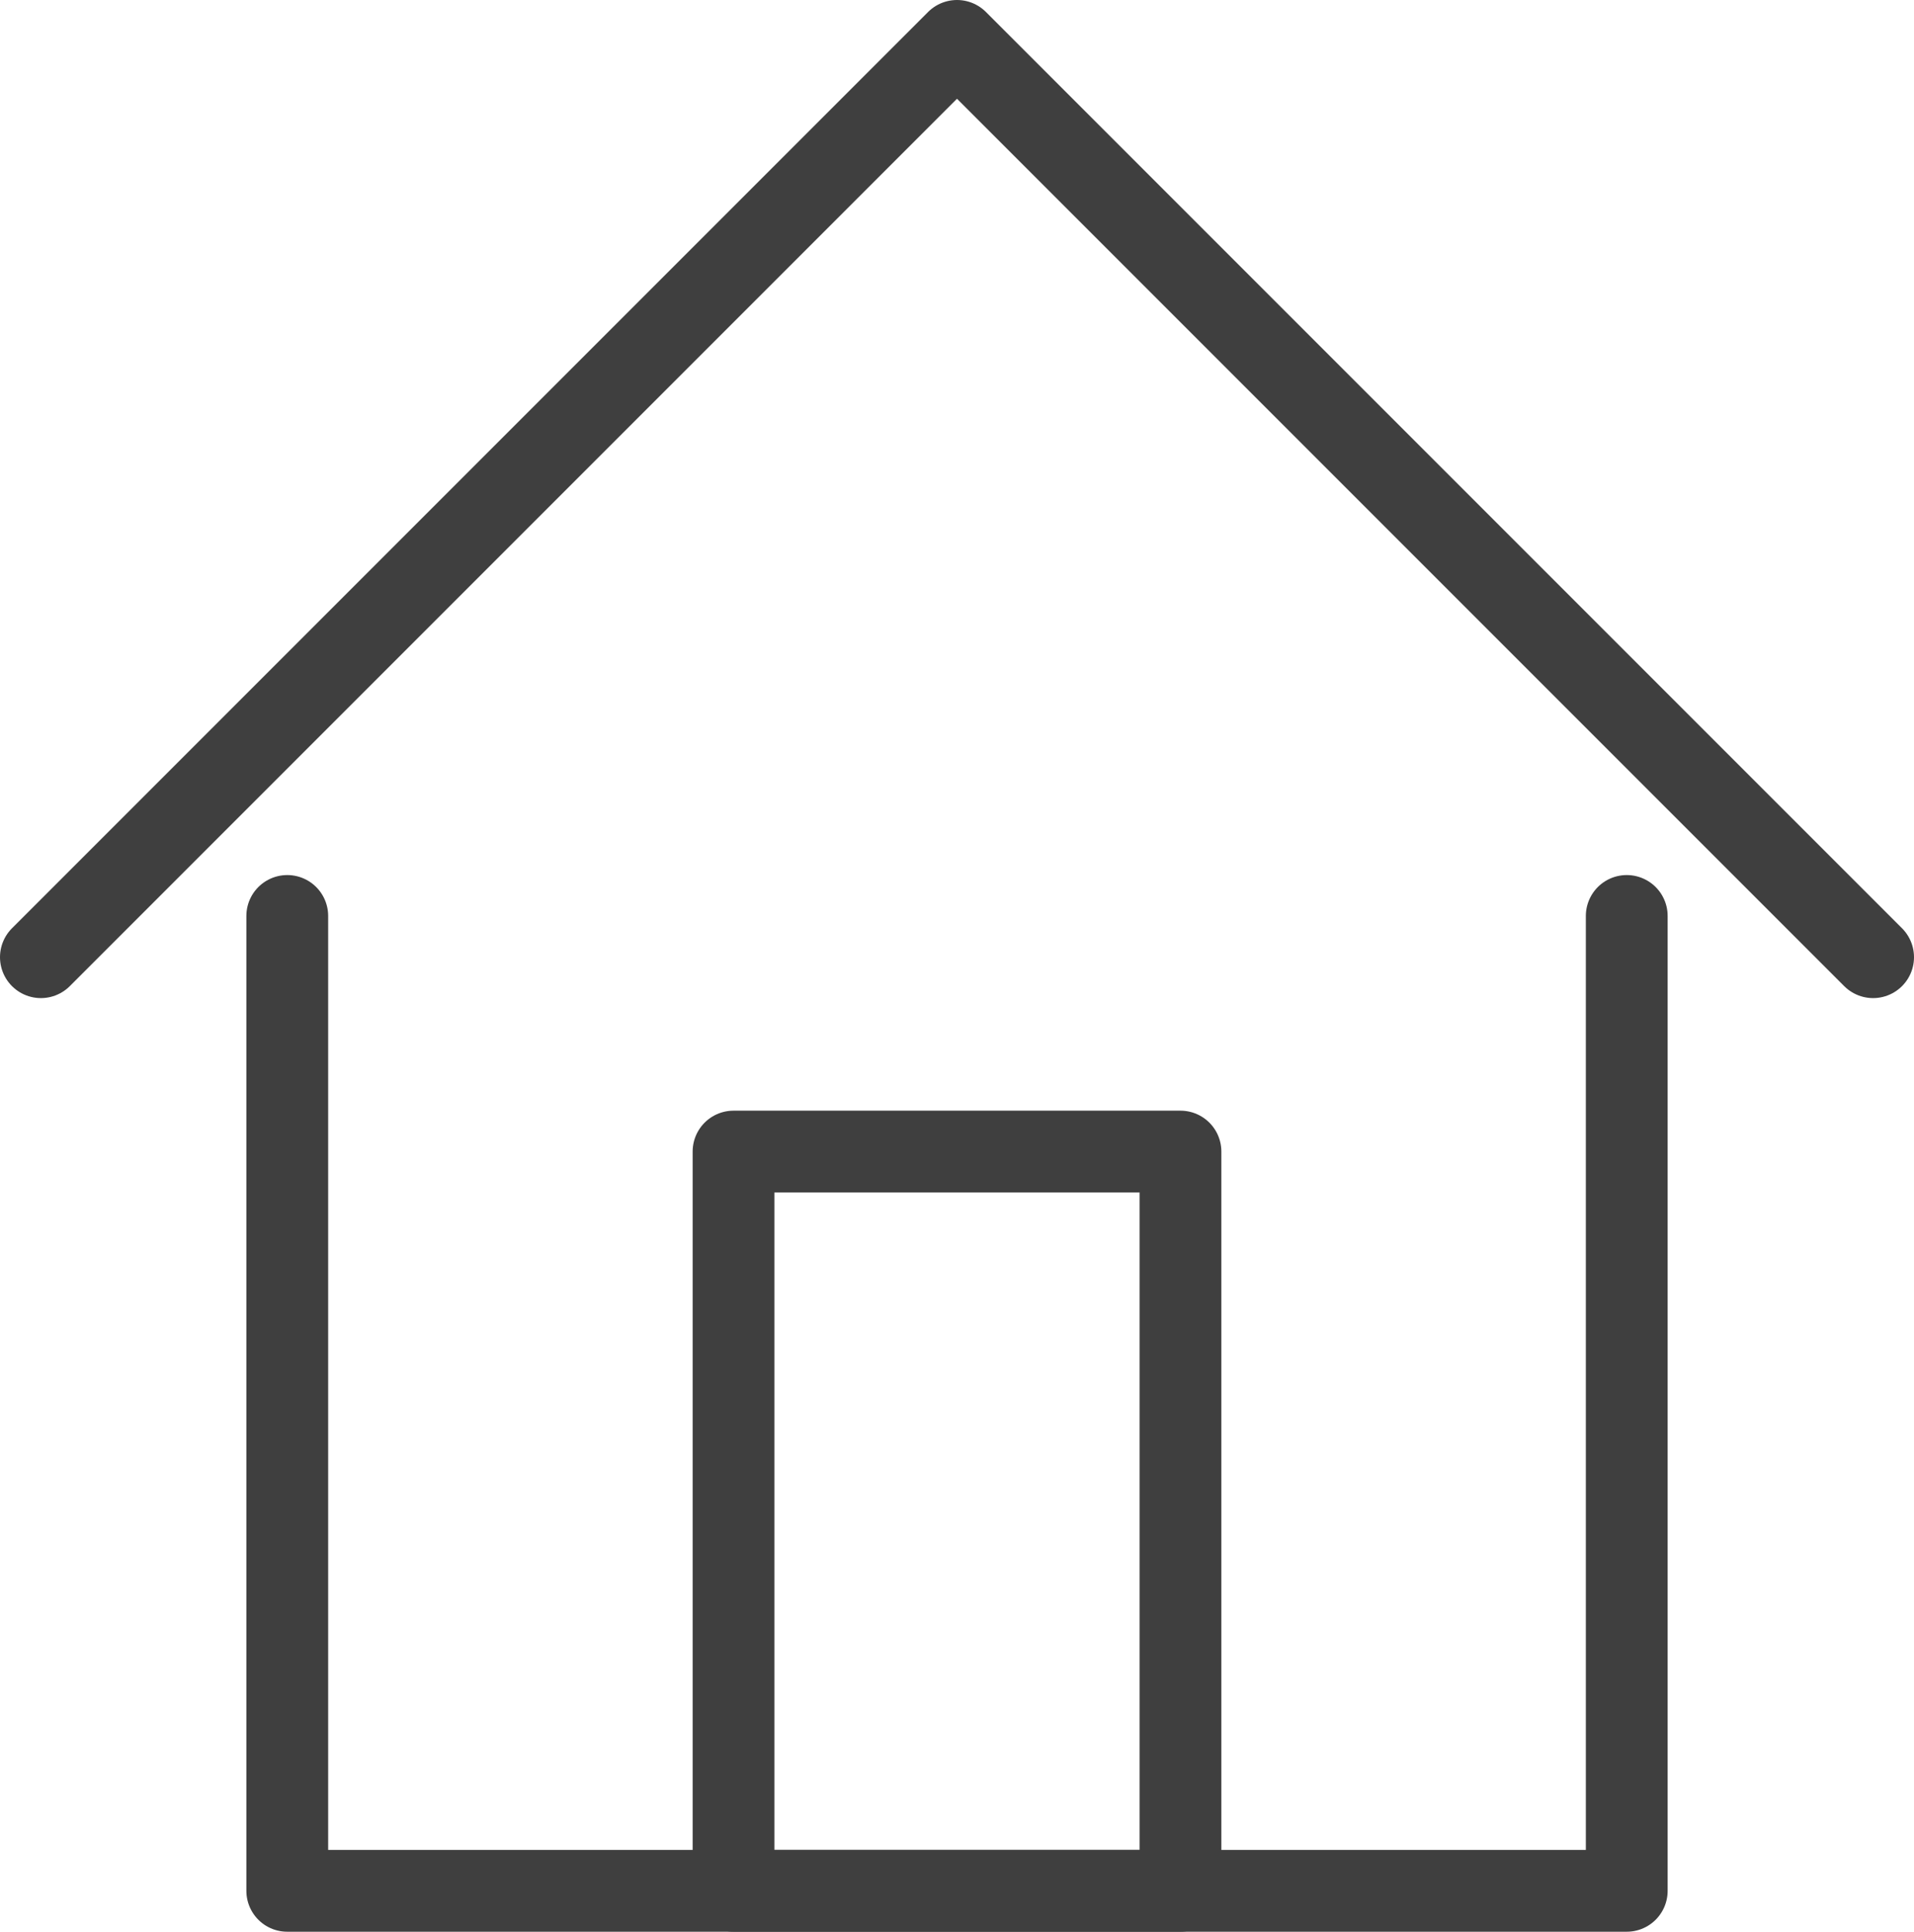 <?xml version="1.0" encoding="UTF-8"?>
<svg id="b" data-name="レイヤー 2" xmlns="http://www.w3.org/2000/svg" width="58.5" height="59.03" viewBox="0 0 58.5 59.03">
  <g id="c" data-name="レイヤー 1">
    <g>
      <polyline points="49.72 27.99 49.72 57.78 8.78 57.78 8.78 27.99" fill="none" stroke="#3f3f3f" stroke-linecap="round" stroke-linejoin="round" stroke-width="2.5"/>
      <polyline points="1.25 29.25 29.25 1.25 57.25 29.25" fill="none" stroke="#3f3f3f" stroke-linecap="round" stroke-linejoin="round" stroke-width="2.5"/>
      <rect x="22.42" y="35.19" width="13.66" height="22.59" fill="none" stroke="#3f3f3f" stroke-linecap="round" stroke-linejoin="round" stroke-width="2.5"/>
    </g>
  </g>
</svg>